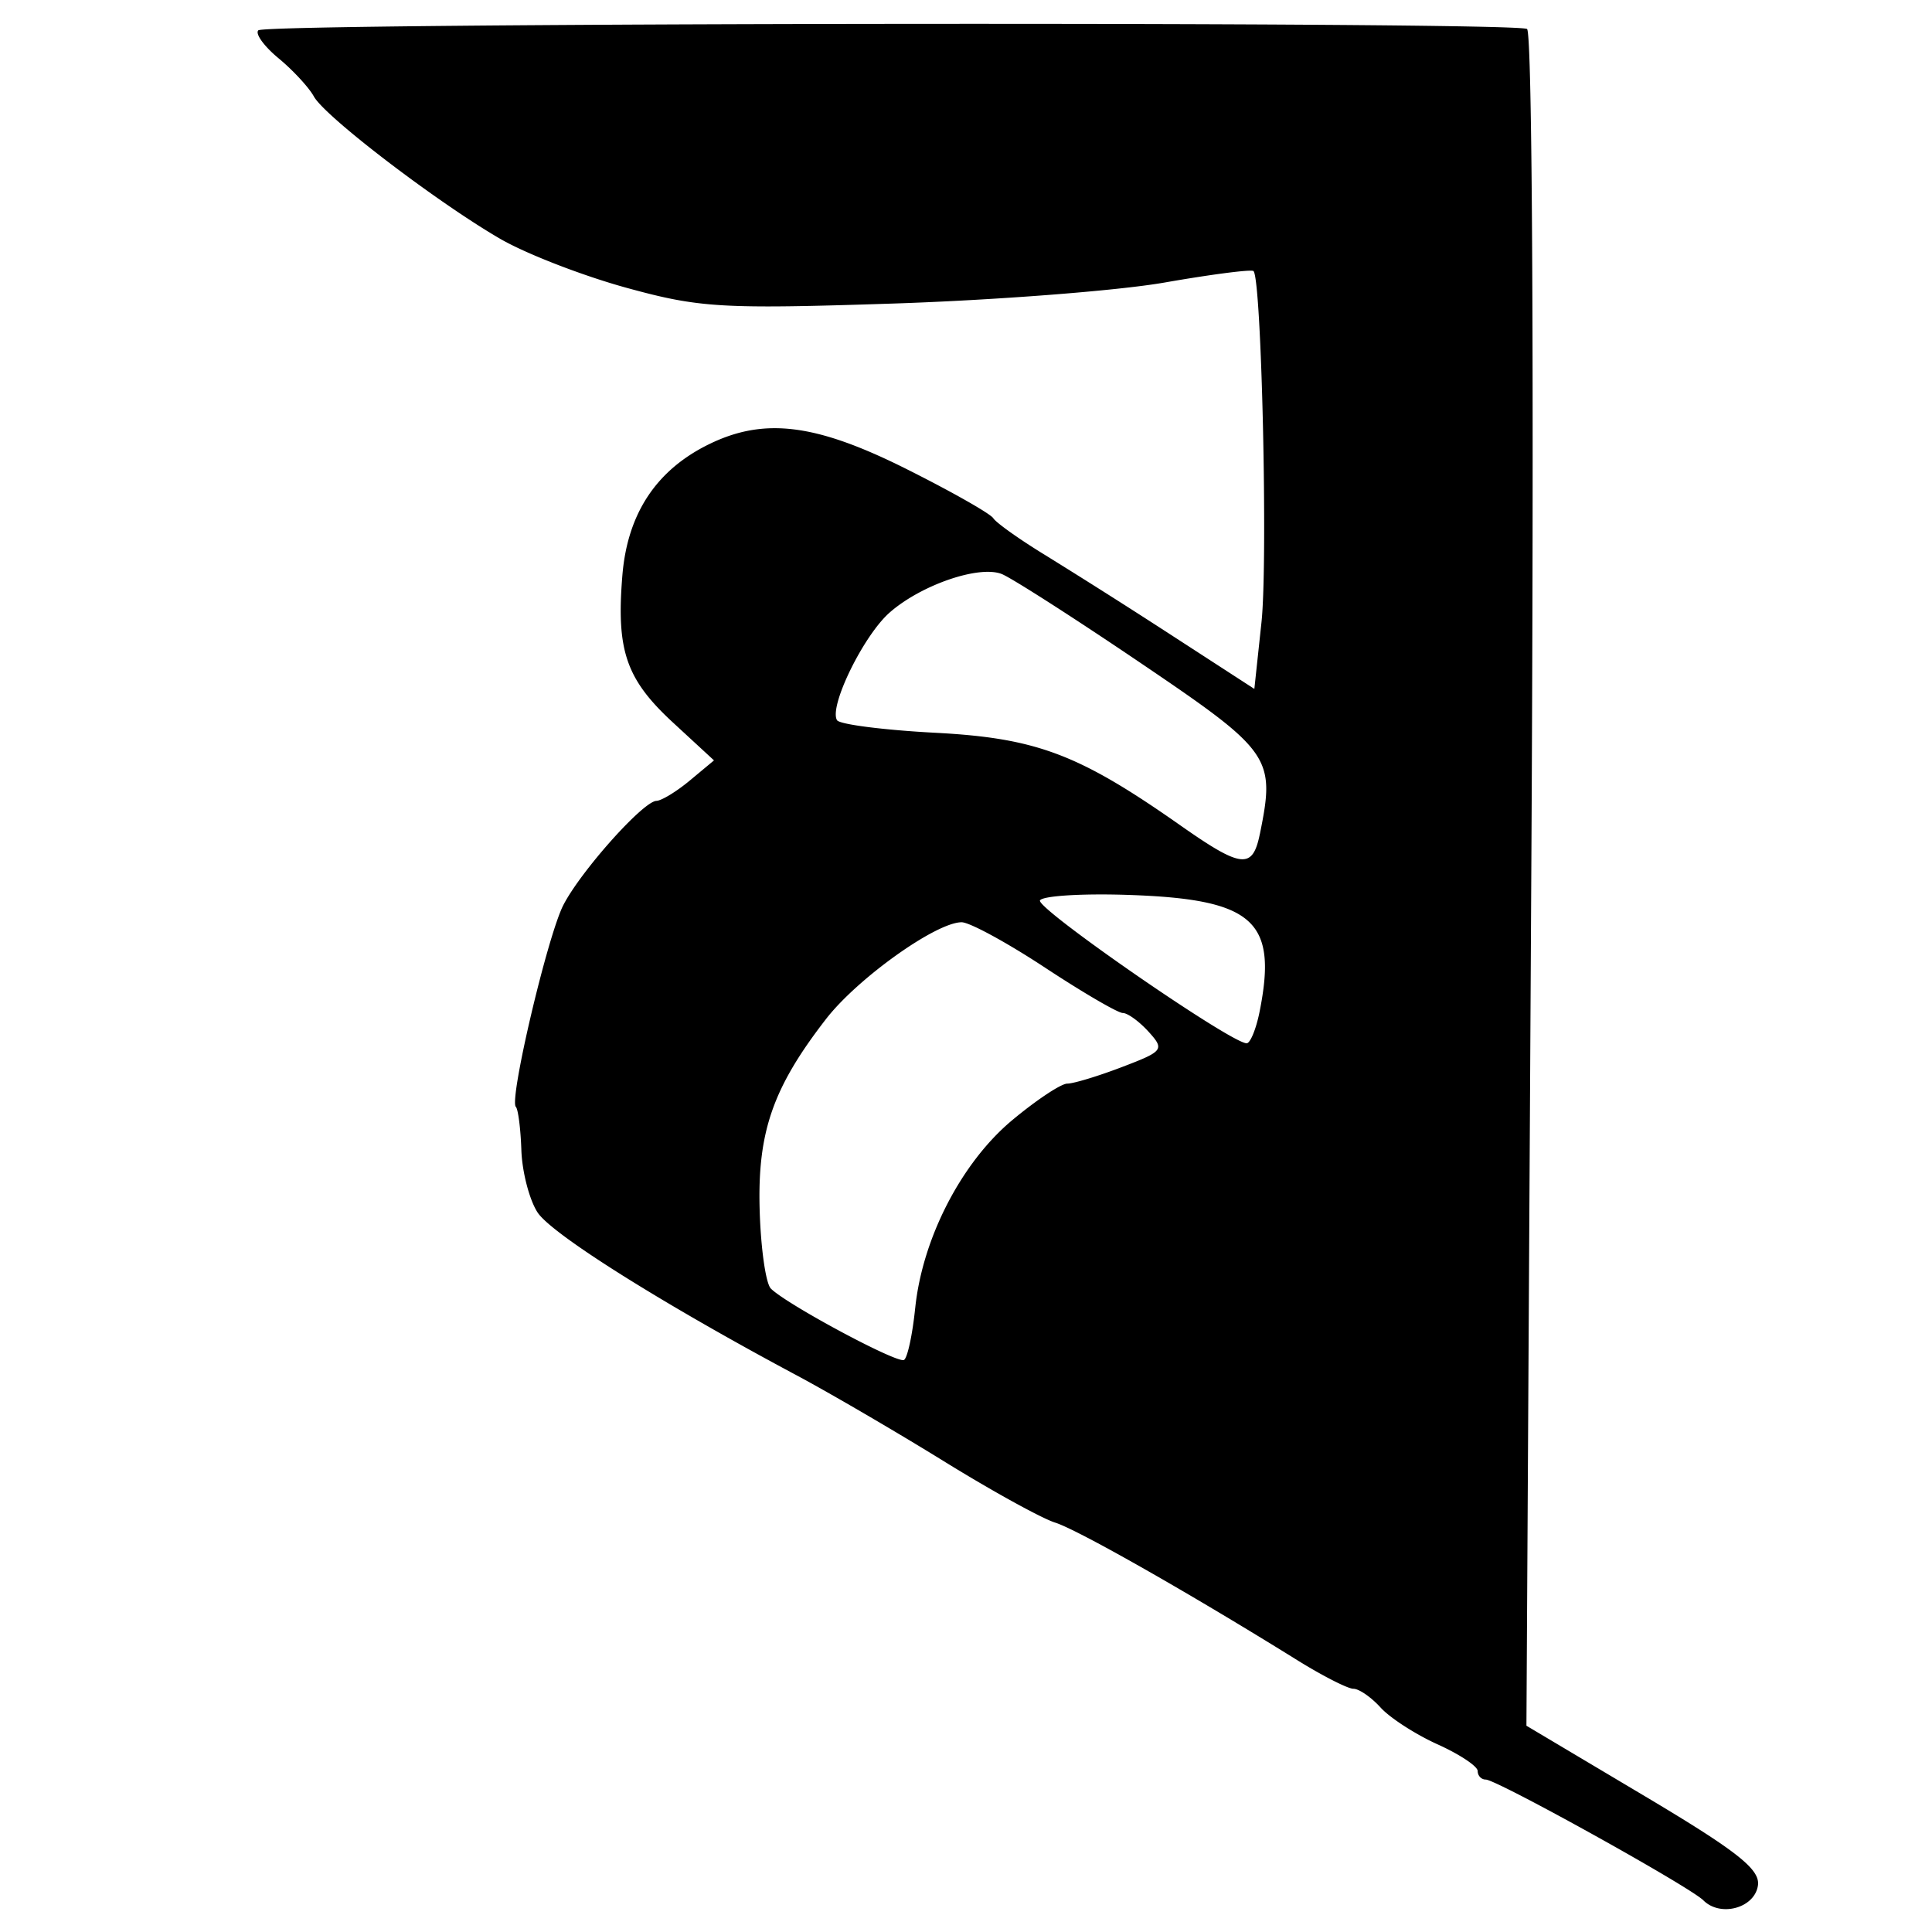 <svg xmlns="http://www.w3.org/2000/svg" width="64" height="64"><path style="fill:#000" d="M56.427 62.952c-.456-.456-6.846-4.002-7.211-4.002-.146 0-.266-.127-.266-.283 0-.156-.597-.553-1.326-.882-.73-.329-1.58-.878-1.89-1.22-.31-.342-.714-.622-.9-.622-.184 0-1.026-.429-1.869-.953-3.566-2.217-7.268-4.32-8.016-4.553-.441-.139-2.095-1.05-3.675-2.027-1.58-.976-3.774-2.257-4.876-2.846-4.464-2.383-8.13-4.688-8.592-5.403-.27-.416-.51-1.342-.535-2.057-.024-.715-.107-1.362-.183-1.438-.23-.231 1.052-5.675 1.576-6.689.584-1.13 2.64-3.431 3.08-3.447.17-.006.67-.31 1.109-.676l.799-.665-1.359-1.254c-1.557-1.438-1.882-2.386-1.675-4.886.17-2.037 1.123-3.479 2.868-4.333 1.83-.896 3.54-.682 6.536.818 1.489.745 2.786 1.48 2.882 1.633.097.153.88.709 1.742 1.235a237.29 237.29 0 0 1 4.236 2.688l2.67 1.731.236-2.207c.216-2.023.004-11.365-.264-11.634-.064-.064-1.388.107-2.944.379-1.555.272-5.609.585-9.008.697-5.671.185-6.399.142-8.813-.521-1.447-.397-3.326-1.125-4.176-1.616-2.095-1.212-5.82-4.056-6.186-4.724-.164-.298-.69-.868-1.17-1.265-.48-.397-.78-.813-.67-.925.254-.256 41.615-.3 42.028-.045.178.11.236 11.679.14 28.197l-.16 28.01 3.882 2.31c3.102 1.846 3.864 2.446 3.787 2.98-.107.75-1.241 1.06-1.807.495zm-26.11-19.615c.237-2.314 1.531-4.824 3.212-6.228.799-.667 1.62-1.213 1.827-1.213.206 0 1.022-.247 1.814-.55 1.372-.523 1.413-.578.878-1.169-.309-.34-.693-.62-.854-.62-.161 0-1.32-.676-2.576-1.503-1.255-.827-2.498-1.503-2.763-1.503-.845 0-3.449 1.858-4.493 3.207-1.755 2.265-2.268 3.733-2.198 6.297.035 1.277.202 2.461.372 2.631.525.525 4.19 2.49 4.41 2.364.114-.065.281-.836.37-1.713zm11.408-9.821c.603-3.016-.194-3.729-4.332-3.87-1.524-.053-2.848.028-2.942.18-.155.252 6.327 4.734 6.846 4.734.12 0 .313-.47.428-1.044zm.01-5.889c.517-2.54.385-2.73-3.944-5.66-2.224-1.506-4.3-2.835-4.614-2.955-.763-.29-2.668.368-3.706 1.279-.867.76-2.02 3.12-1.743 3.567.086.139 1.55.326 3.255.416 3.355.177 4.75.704 8.11 3.062 2.038 1.43 2.4 1.47 2.641.291z"/></svg>